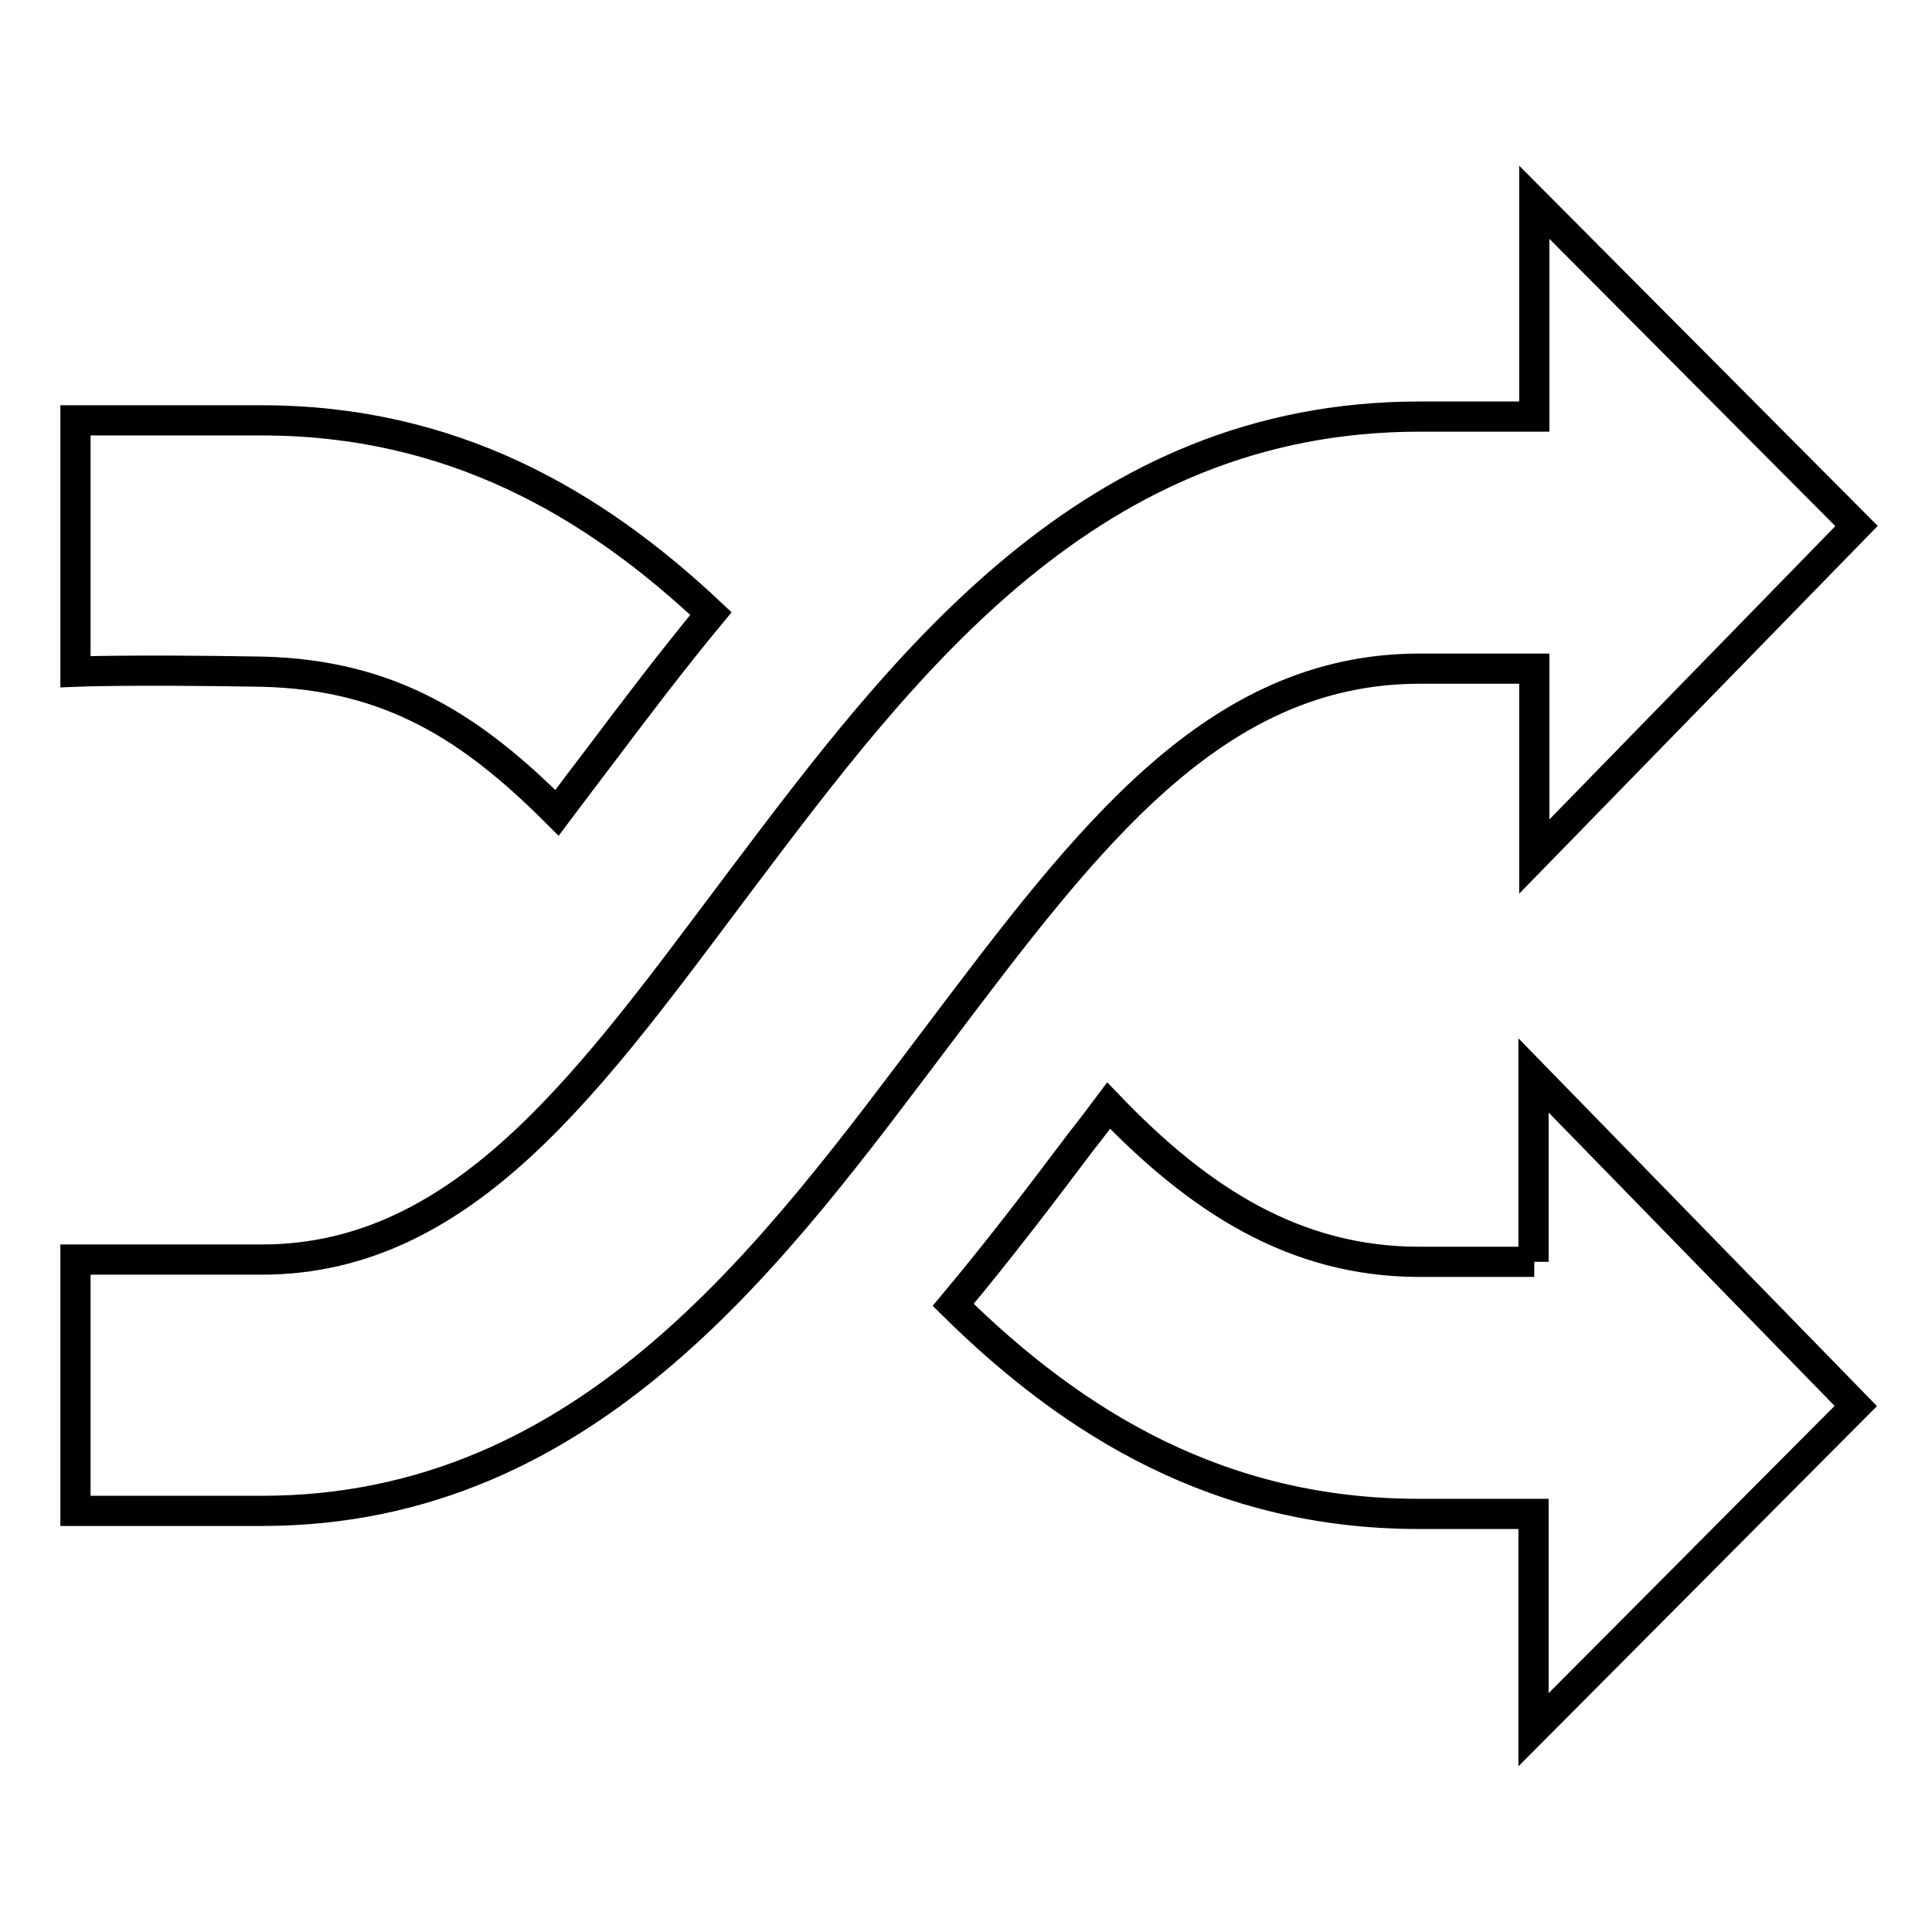 <?xml version="1.0" encoding="utf-8"?>
<!-- Svg Vector Icons : http://www.onlinewebfonts.com/icon -->
<!DOCTYPE svg PUBLIC "-//W3C//DTD SVG 1.1//EN" "http://www.w3.org/Graphics/SVG/1.1/DTD/svg11.dtd">
<svg version="1.1" xmlns="http://www.w3.org/2000/svg" xmlns:xlink="http://www.w3.org/1999/xlink" x="0px" y="0px" viewBox="0 0 256 256" enable-background="new 0 0 256 256" xml:space="preserve">
<g> <path stroke-width="4" fill-opacity="0" stroke="#000000"  d="M188.1,88.6h15.2v24.9L246,69.7l-42.7-42.9v28.4h-15.2c-43.6,0-68.2,32.6-89.9,61.4 c-19.5,25.9-36.3,50.3-63.5,50.3H10v33.3h24.7c43.6,0,68.2-34.7,89.9-63.4C144.1,111,160.9,88.6,188.1,88.6z M73.8,107.7 c1.8-2.4,3.7-4.9,5.6-7.4c4.6-6.1,9.5-12.6,14.8-19C78.6,66.6,59.8,55.7,34.7,55.7H10v33.3c0,0,7-0.3,24.7,0 C51.8,89.4,62.6,96.5,73.8,107.7z M203.3,167.2h-15.2c-16.6,0-29.3-8.3-41.2-20.7c-1.2,1.6-2.4,3.2-3.6,4.7 c-5.2,6.9-10.8,14.3-17,21.7c16,15.8,35.4,27.7,61.7,27.7h15.2v28.6l42.7-42.9l-42.7-43.8V167.2z"/></g>
</svg>